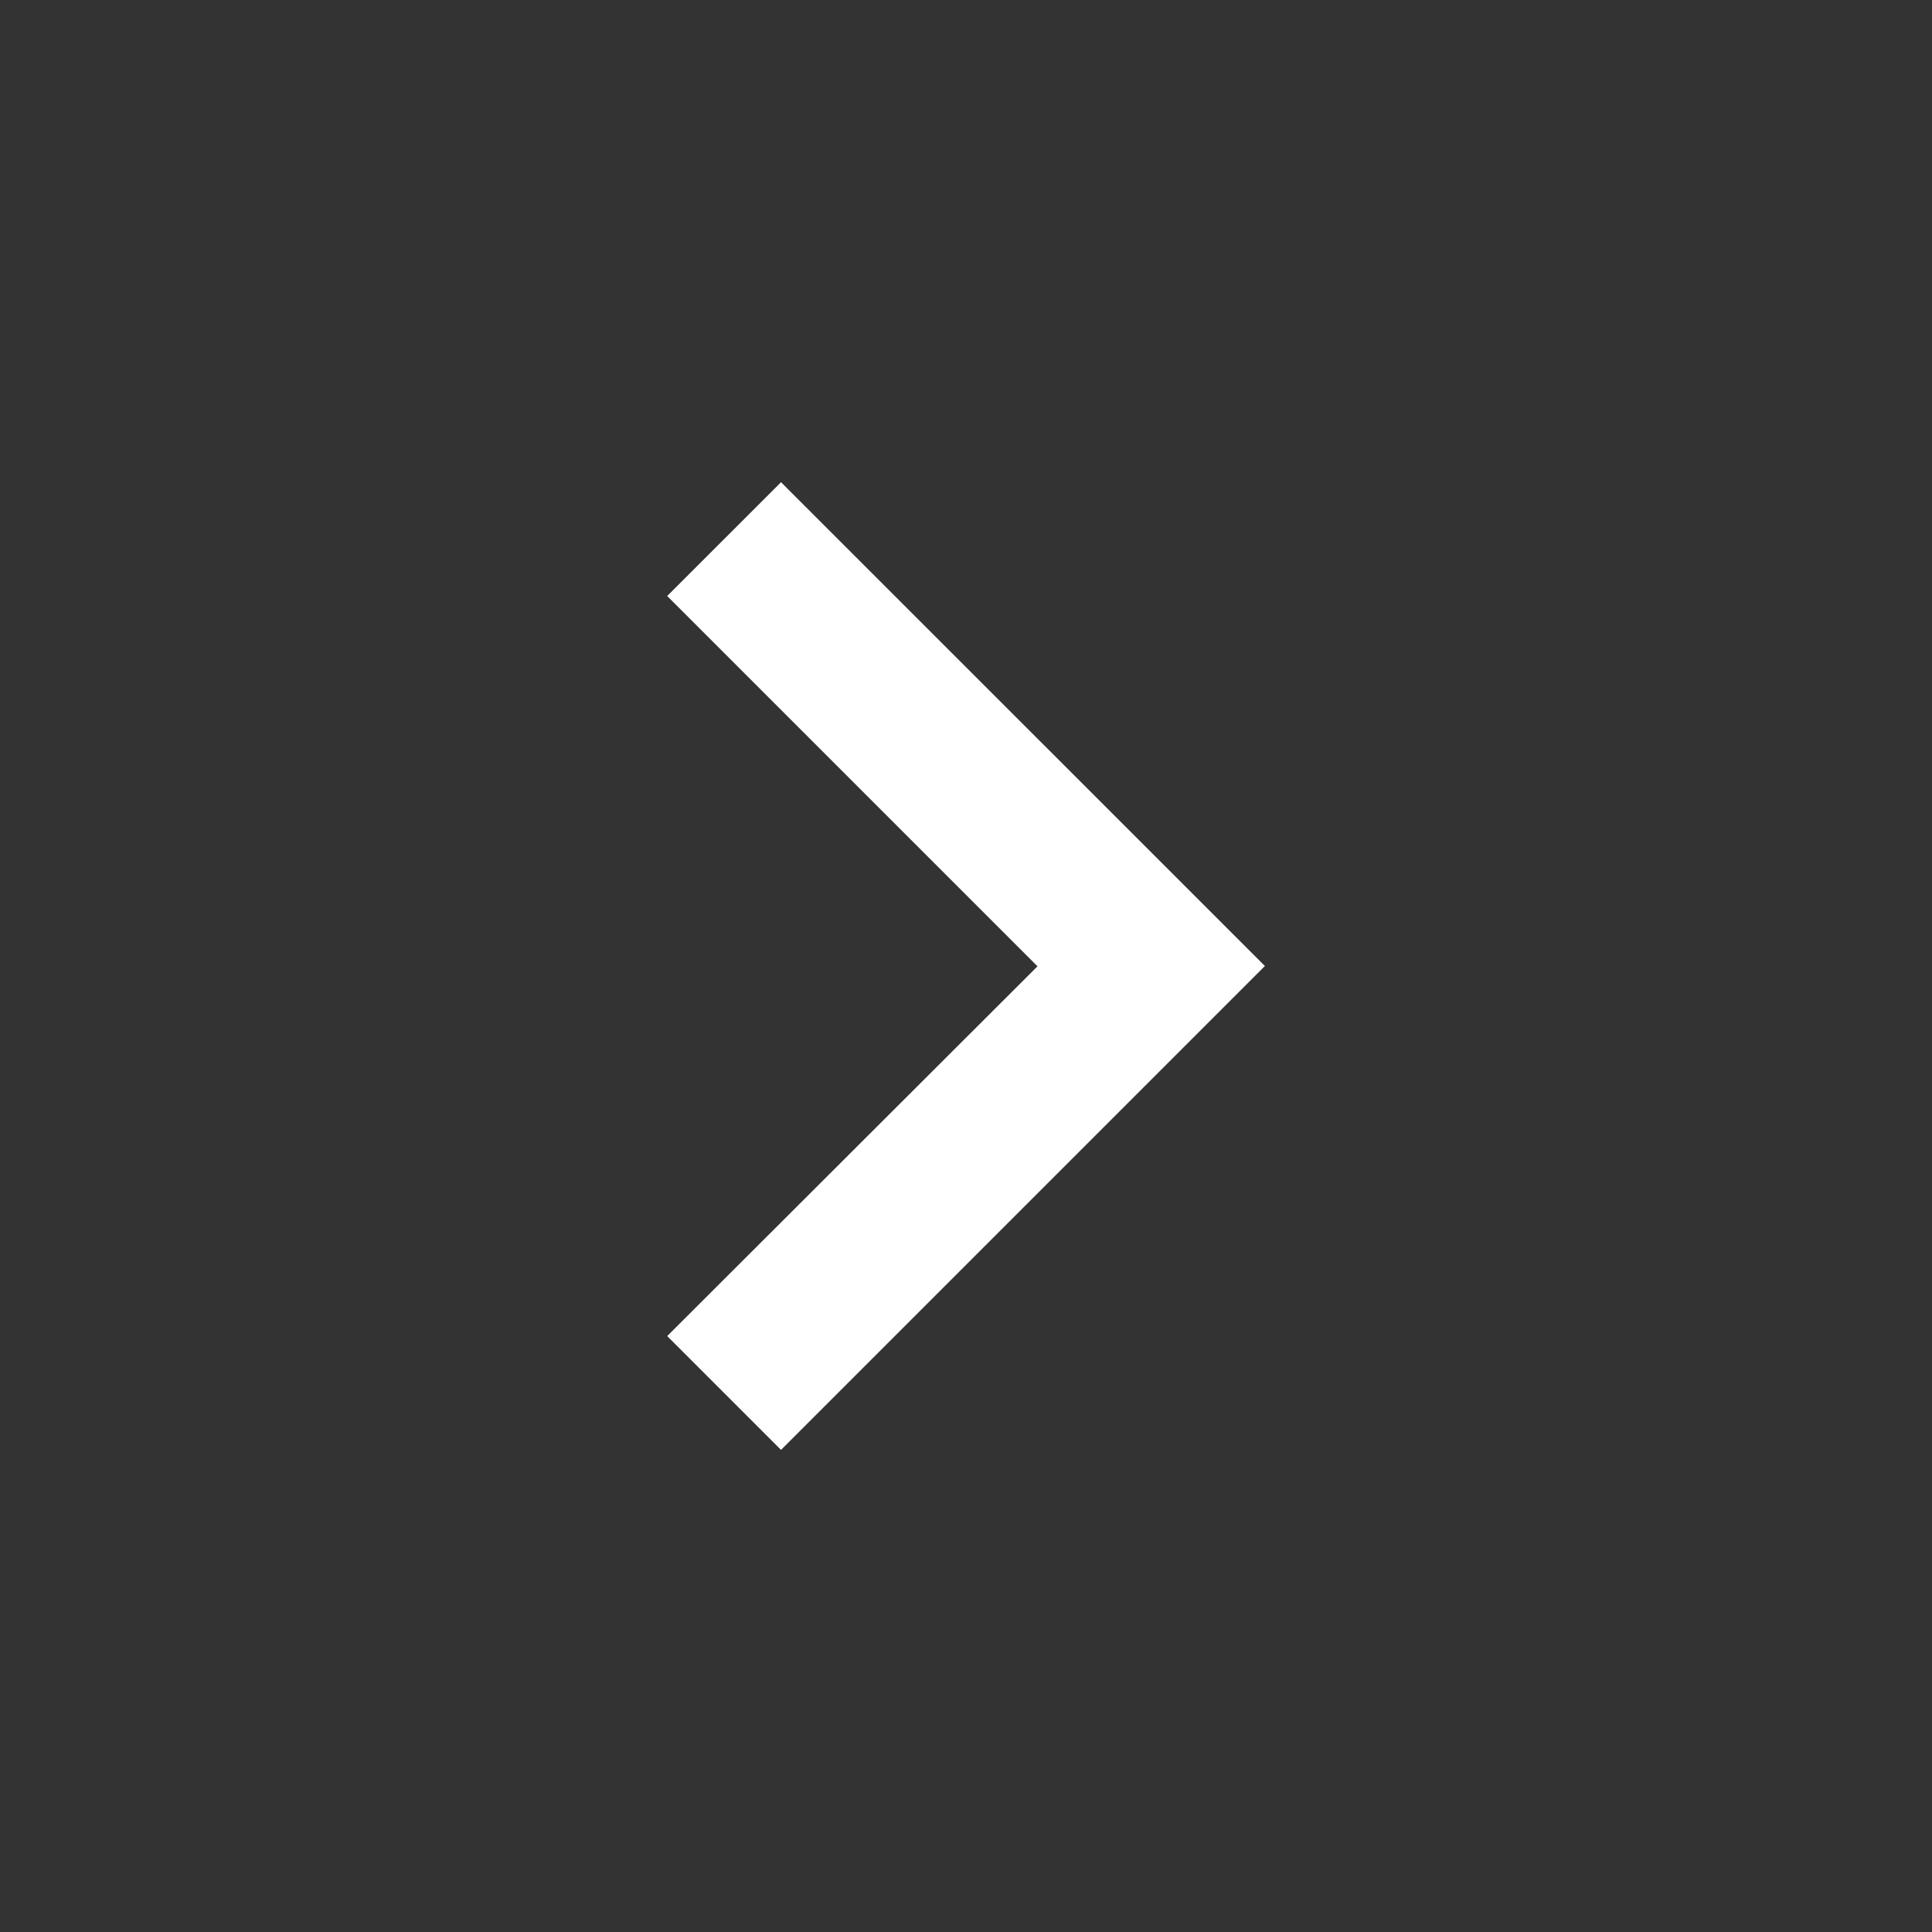 <?xml version="1.0" encoding="UTF-8"?> <svg xmlns="http://www.w3.org/2000/svg" width="160" height="160" viewBox="0 0 160 160" fill="none"><rect x="0" y="0" width="160" height="160" fill="#333333" stroke="none"/> <path d="M104.754 80L64.681 39.934L55.254 49.36L85.921 80.027L55.254 110.647L64.681 120.074L104.754 80Z" fill="white"></path> </svg> 